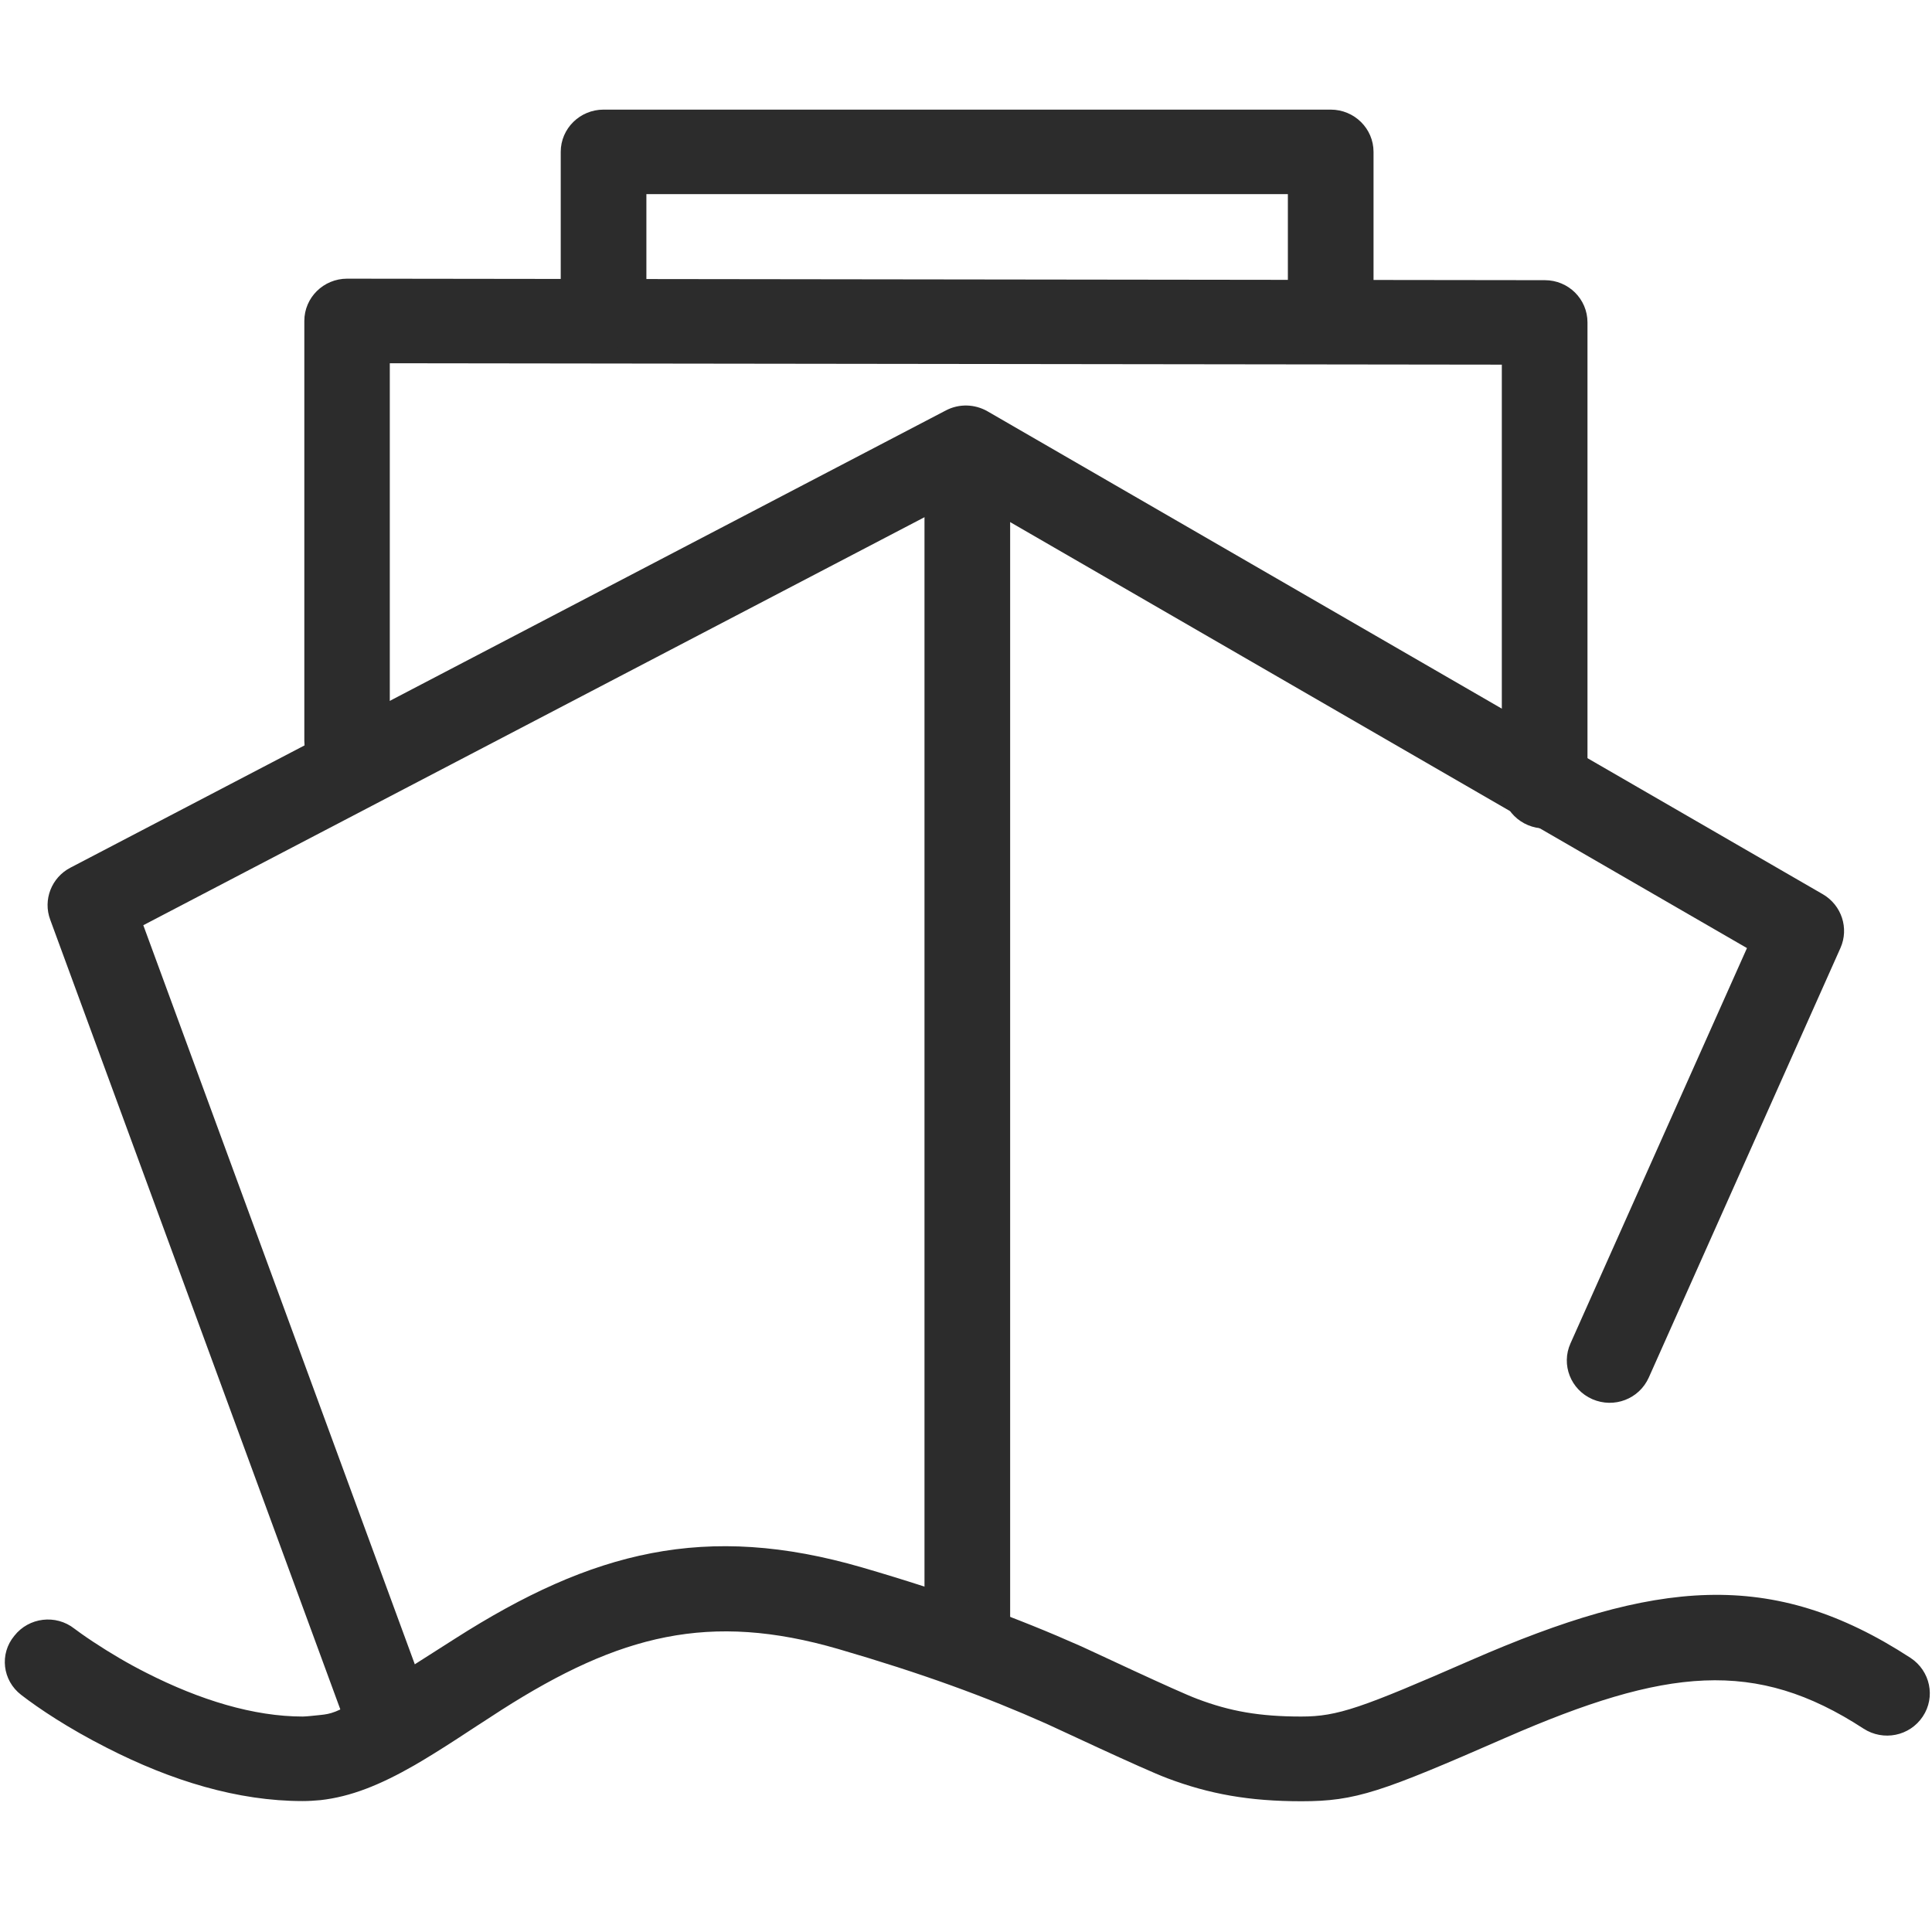 <?xml version="1.0" standalone="no"?><!DOCTYPE svg PUBLIC "-//W3C//DTD SVG 1.1//EN" "http://www.w3.org/Graphics/SVG/1.1/DTD/svg11.dtd"><svg t="1736681534944" class="icon" viewBox="0 0 1024 1024" version="1.1" xmlns="http://www.w3.org/2000/svg" p-id="3030" xmlns:xlink="http://www.w3.org/1999/xlink" width="200" height="200"><path d="M227.2 902.1L69.2 472l-10.7 27.5 464.1-242.4-22-0.5 442.8 256-9.3-28.4L832.4 712c-5.1 11.3 0.1 24.6 11.6 29.6s24.8-0.1 29.9-11.5l101.6-227.7c4.6-10.4 0.6-22.6-9.3-28.4L523.4 218c-6.8-3.9-15.1-4.1-22-0.5L37.3 459.9c-10 5.2-14.6 17-10.7 27.5l158 430.1c4.3 11.6 17.3 17.6 29 13.4 11.8-4.3 17.9-17.1 13.6-28.8z m0 0" p-id="3031" fill="#2c2c2c"></path><path d="M490 259.8V865c0 12.4 10.1 22.4 22.7 22.4 12.5 0 22.7-10 22.7-22.4V259.8c0-12.4-10.1-22.4-22.7-22.4s-22.7 10-22.7 22.4z m0 0" p-id="3032" fill="#2c2c2c"></path><path d="M206.6 392.7V170.1l-22.7 22.4 634.8 0.8-22.7-22.4v245.8c0 12.4 10.2 22.4 22.7 22.4s22.7-10 22.7-22.4V170.9c0-12.4-10.1-22.4-22.6-22.4l-634.8-0.8c-12.5 0-22.7 10-22.7 22.4v222.6c0 12.4 10.1 22.4 22.7 22.4 12.4 0 22.6-10 22.6-22.4zM11.2 898.3c9.3 7.2 25 17.7 45.3 28 34.4 17.6 69.5 28.3 103.9 28.3 3.1 0 6.3-0.2 9.5-0.5 16-1.8 31.5-8 49.8-18.5 6.7-3.9 13.5-8.1 22.9-14.2 2.6-1.7 11.9-7.8 11.5-7.5 4.6-3 8.2-5.3 11.7-7.6 62.7-40 110.3-52.1 178.5-32.3 44.3 12.9 78.2 25.3 110.3 39.6 2.6 1.1 51.3 24.1 64.1 28.9 22.3 8.4 43.4 12.2 71.1 12.2 28.8 0 42.2-4.8 108.3-33.7 85-37.1 132.4-42.1 189.6-4.8 10.5 6.8 24.5 4 31.4-6.4 6.9-10.3 4-24.2-6.5-31.1-73.6-47.9-135.2-41.4-232.9 1.2-58.2 25.4-70.6 29.9-90 29.9-22.2 0-37.8-2.8-55-9.3-10.8-4-57.5-26.1-61.6-27.9-34-15.1-69.8-28.3-116.1-41.8-82.9-24.1-143.1-8.7-215.8 37.7-67.8 43.2-60.8 39.2-76.5 41-1.4 0.2-2.8 0.2-4.2 0.3-26 0-54.5-8.7-83-23.2-9.7-4.9-19-10.4-28.1-16.4-5-3.3-8.4-5.8-10-7-9.8-7.7-24.1-6-31.8 3.8-8 9.6-6.3 23.7 3.6 31.3z m0 0" p-id="3033" fill="#2c2c2c"></path><path d="M342.6 162.9V80.5l-22.7 22.4h385.4l-22.7-22.4v89.7c0 12.4 10.2 22.4 22.7 22.4s22.7-10 22.7-22.4V80.5c0-12.4-10.2-22.4-22.7-22.4H319.9c-12.5 0-22.7 10-22.7 22.4v82.4c0 12.4 10.2 22.4 22.7 22.4s22.7-10 22.7-22.4z m0 0" p-id="3034" fill="#2c2c2c"></path></svg>